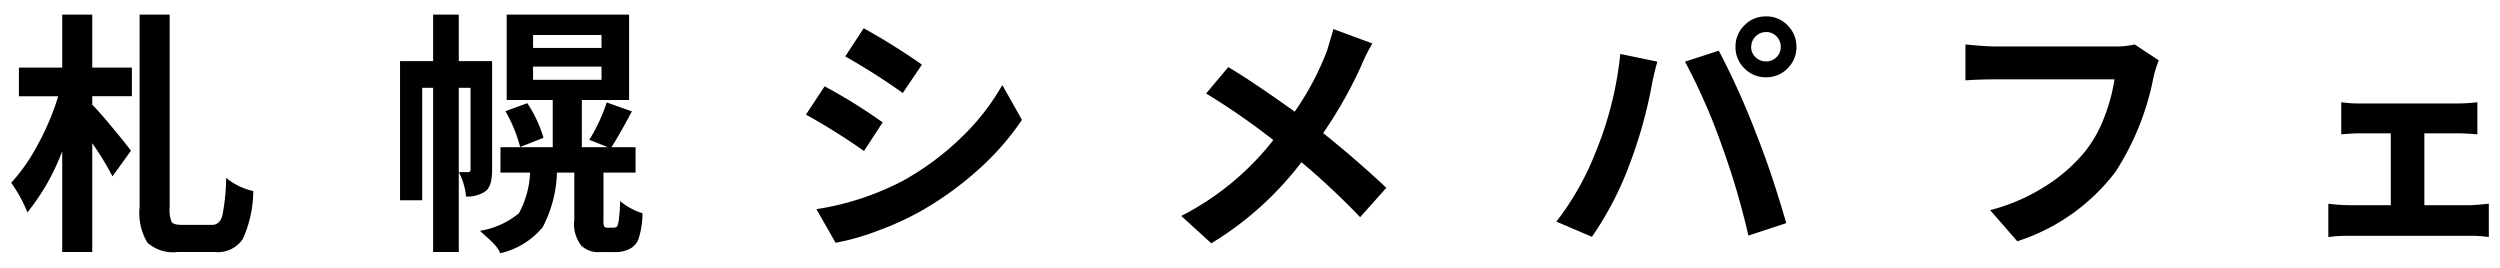 <svg id="レイヤー_1" data-name="レイヤー 1" xmlns="http://www.w3.org/2000/svg" width="168" height="18" viewBox="0 0 168 18">
  <title>アートボード 1</title>
  <path d="M6.2.982v3.56H8.862V6.465H6.2v.57q.453.45,1.38,1.57T8.8,10.129L7.558,11.851A18.78,18.78,0,0,0,6.2,9.626v7.309H4.181V10.162A14.979,14.979,0,0,1,1.84,14.276a8.974,8.974,0,0,0-1.087-1.99A12.521,12.521,0,0,0,2.567,9.668a17.2,17.2,0,0,0,1.346-3.2H1.271V4.542h2.91V.982Zm5.988,14.13h2.056c.346,0,.577-.205.694-.611a13.609,13.609,0,0,0,.259-2.55,4.271,4.271,0,0,0,1.823.886,7.943,7.943,0,0,1-.7,3.219,2.029,2.029,0,0,1-1.9.879H11.94a2.591,2.591,0,0,1-2.033-.627,3.841,3.841,0,0,1-.526-2.368V.982H11.4V13.958a2.1,2.1,0,0,0,.133.953C11.628,15.044,11.845,15.112,12.191,15.112Z"/>
  <path d="M33.07,4.108v7.307c0,.747-.15,1.228-.452,1.439a2.093,2.093,0,0,1-1.3.352,4.438,4.438,0,0,0-.484-1.64h.651c.09,0,.135-.06.135-.184V5.9H30.83V16.935H29.107V5.9h-.736v7.56H26.883V4.108h2.224V.982H30.83V4.108ZM40.8,15.3h.385a.41.41,0,0,0,.234-.05c.066-.033.117-.156.15-.368a10.153,10.153,0,0,0,.1-1.372,4.359,4.359,0,0,0,1.505.819,5.73,5.73,0,0,1-.267,1.739,1.23,1.23,0,0,1-.653.686,2.1,2.1,0,0,1-.969.186h-.97a1.631,1.631,0,0,1-1.254-.437,2.351,2.351,0,0,1-.468-1.739V11.6H37.427a8.438,8.438,0,0,1-.954,3.661,5.188,5.188,0,0,1-2.858,1.756c-.2-.546-.885-1.047-1.364-1.506a5.447,5.447,0,0,0,2.626-1.186,6.315,6.315,0,0,0,.745-2.725H33.631V9.894h3.512V6.718H34.049V.982h8.227V6.718H39.1V9.894h1.755l-1.253-.5a11.783,11.783,0,0,0,1.17-2.509l1.689.6q-.87,1.638-1.371,2.407H42.71V11.6H40.554v3.193a1.013,1.013,0,0,0,.05.435A.265.265,0,0,0,40.8,15.3ZM33.965,7.47l1.471-.536a8.682,8.682,0,0,1,1.087,2.325l-1.57.619A9.635,9.635,0,0,0,33.965,7.47Zm1.857-5.118v.87h4.6v-.87Zm0,2.125v.886h4.6V4.477Z"/>
  <path d="M54.161,7.7,55.415,5.8a36.645,36.645,0,0,1,3.9,2.424l-1.254,1.923A43.6,43.6,0,0,0,54.161,7.7Zm1.989,8.611-1.287-2.257A18.5,18.5,0,0,0,60.7,12.135a18.536,18.536,0,0,0,3.888-2.884,15.436,15.436,0,0,0,2.767-3.537l1.321,2.342a18.024,18.024,0,0,1-2.943,3.353,22.182,22.182,0,0,1-3.863,2.783,19.554,19.554,0,0,1-2.9,1.32A15.967,15.967,0,0,1,56.15,16.315ZM56.8,3.791,58.041,1.9a43.561,43.561,0,0,1,3.913,2.443L60.666,6.25A43.538,43.538,0,0,0,56.8,3.791Z"/>
  <path d="M89.6,1.952l2.624.97a10.529,10.529,0,0,0-.7,1.387,28.94,28.94,0,0,1-2.608,4.633q2.292,1.839,4.246,3.679L91.4,14.594A48.808,48.808,0,0,0,87.457,10.9,21.786,21.786,0,0,1,81.4,16.35L79.38,14.511a18.547,18.547,0,0,0,6.188-5.1,46.807,46.807,0,0,0-4.516-3.128L82.54,4.511q1.489.867,4.465,2.992a19.1,19.1,0,0,0,2.174-4.1Q89.547,2.185,89.6,1.952Z"/>
  <path d="M107.259,10.145a23.493,23.493,0,0,0,1.624-6.521l2.491.519a16.812,16.812,0,0,0-.4,1.722,31,31,0,0,1-1.455,5.148,21.912,21.912,0,0,1-2.542,4.9l-2.391-1.021A18.779,18.779,0,0,0,107.259,10.145Zm8.446-.367a40.15,40.15,0,0,0-2.475-5.635l2.274-.737a52.22,52.22,0,0,1,2.526,5.618q1.017,2.544,2.006,5.971l-2.543.836A51.7,51.7,0,0,0,115.705,9.778Zm.92-6.622a1.974,1.974,0,0,1,.6-1.454,1.98,1.98,0,0,1,1.455-.6,1.949,1.949,0,0,1,1.445.6,1.988,1.988,0,0,1,.595,1.454,1.967,1.967,0,0,1-.595,1.437,1.951,1.951,0,0,1-1.445.6,1.976,1.976,0,0,1-1.455-.6A1.957,1.957,0,0,1,116.625,3.156Zm1.053,0a.915.915,0,0,0,.293.685.979.979,0,0,0,.711.285.956.956,0,0,0,.7-.285.933.933,0,0,0,.284-.685.986.986,0,0,0-.284-.711.946.946,0,0,0-.7-.292,1,1,0,0,0-1,1Z"/>
  <path d="M143.449,2.987l1.621,1.072a7.107,7.107,0,0,0-.368,1.2,17.976,17.976,0,0,1-2.541,6.287,13.437,13.437,0,0,1-6.6,4.666l-1.823-2.091a12.839,12.839,0,0,0,3.612-1.547,10.955,10.955,0,0,0,2.742-2.366A8.388,8.388,0,0,0,141.4,7.9a12.13,12.13,0,0,0,.695-2.567h-7.977q-1.137,0-2.04.067V2.987c.924.092,1.61.136,2.057.136h7.96A5.56,5.56,0,0,0,143.449,2.987Z"/>
  <path d="M162.916,13.79h3.044c.189,0,.619-.032,1.288-.1v2.241a7.574,7.574,0,0,0-1.288-.085h-8.109a9.883,9.883,0,0,0-1.387.085V13.69a13.472,13.472,0,0,0,1.387.1h2.81V8.959h-1.974q-.585,0-1.354.067V6.868a8.284,8.284,0,0,0,1.354.084h6.47a10.939,10.939,0,0,0,1.322-.084V9.026q-.87-.067-1.322-.067h-2.24V13.79Z"/>
</svg>
